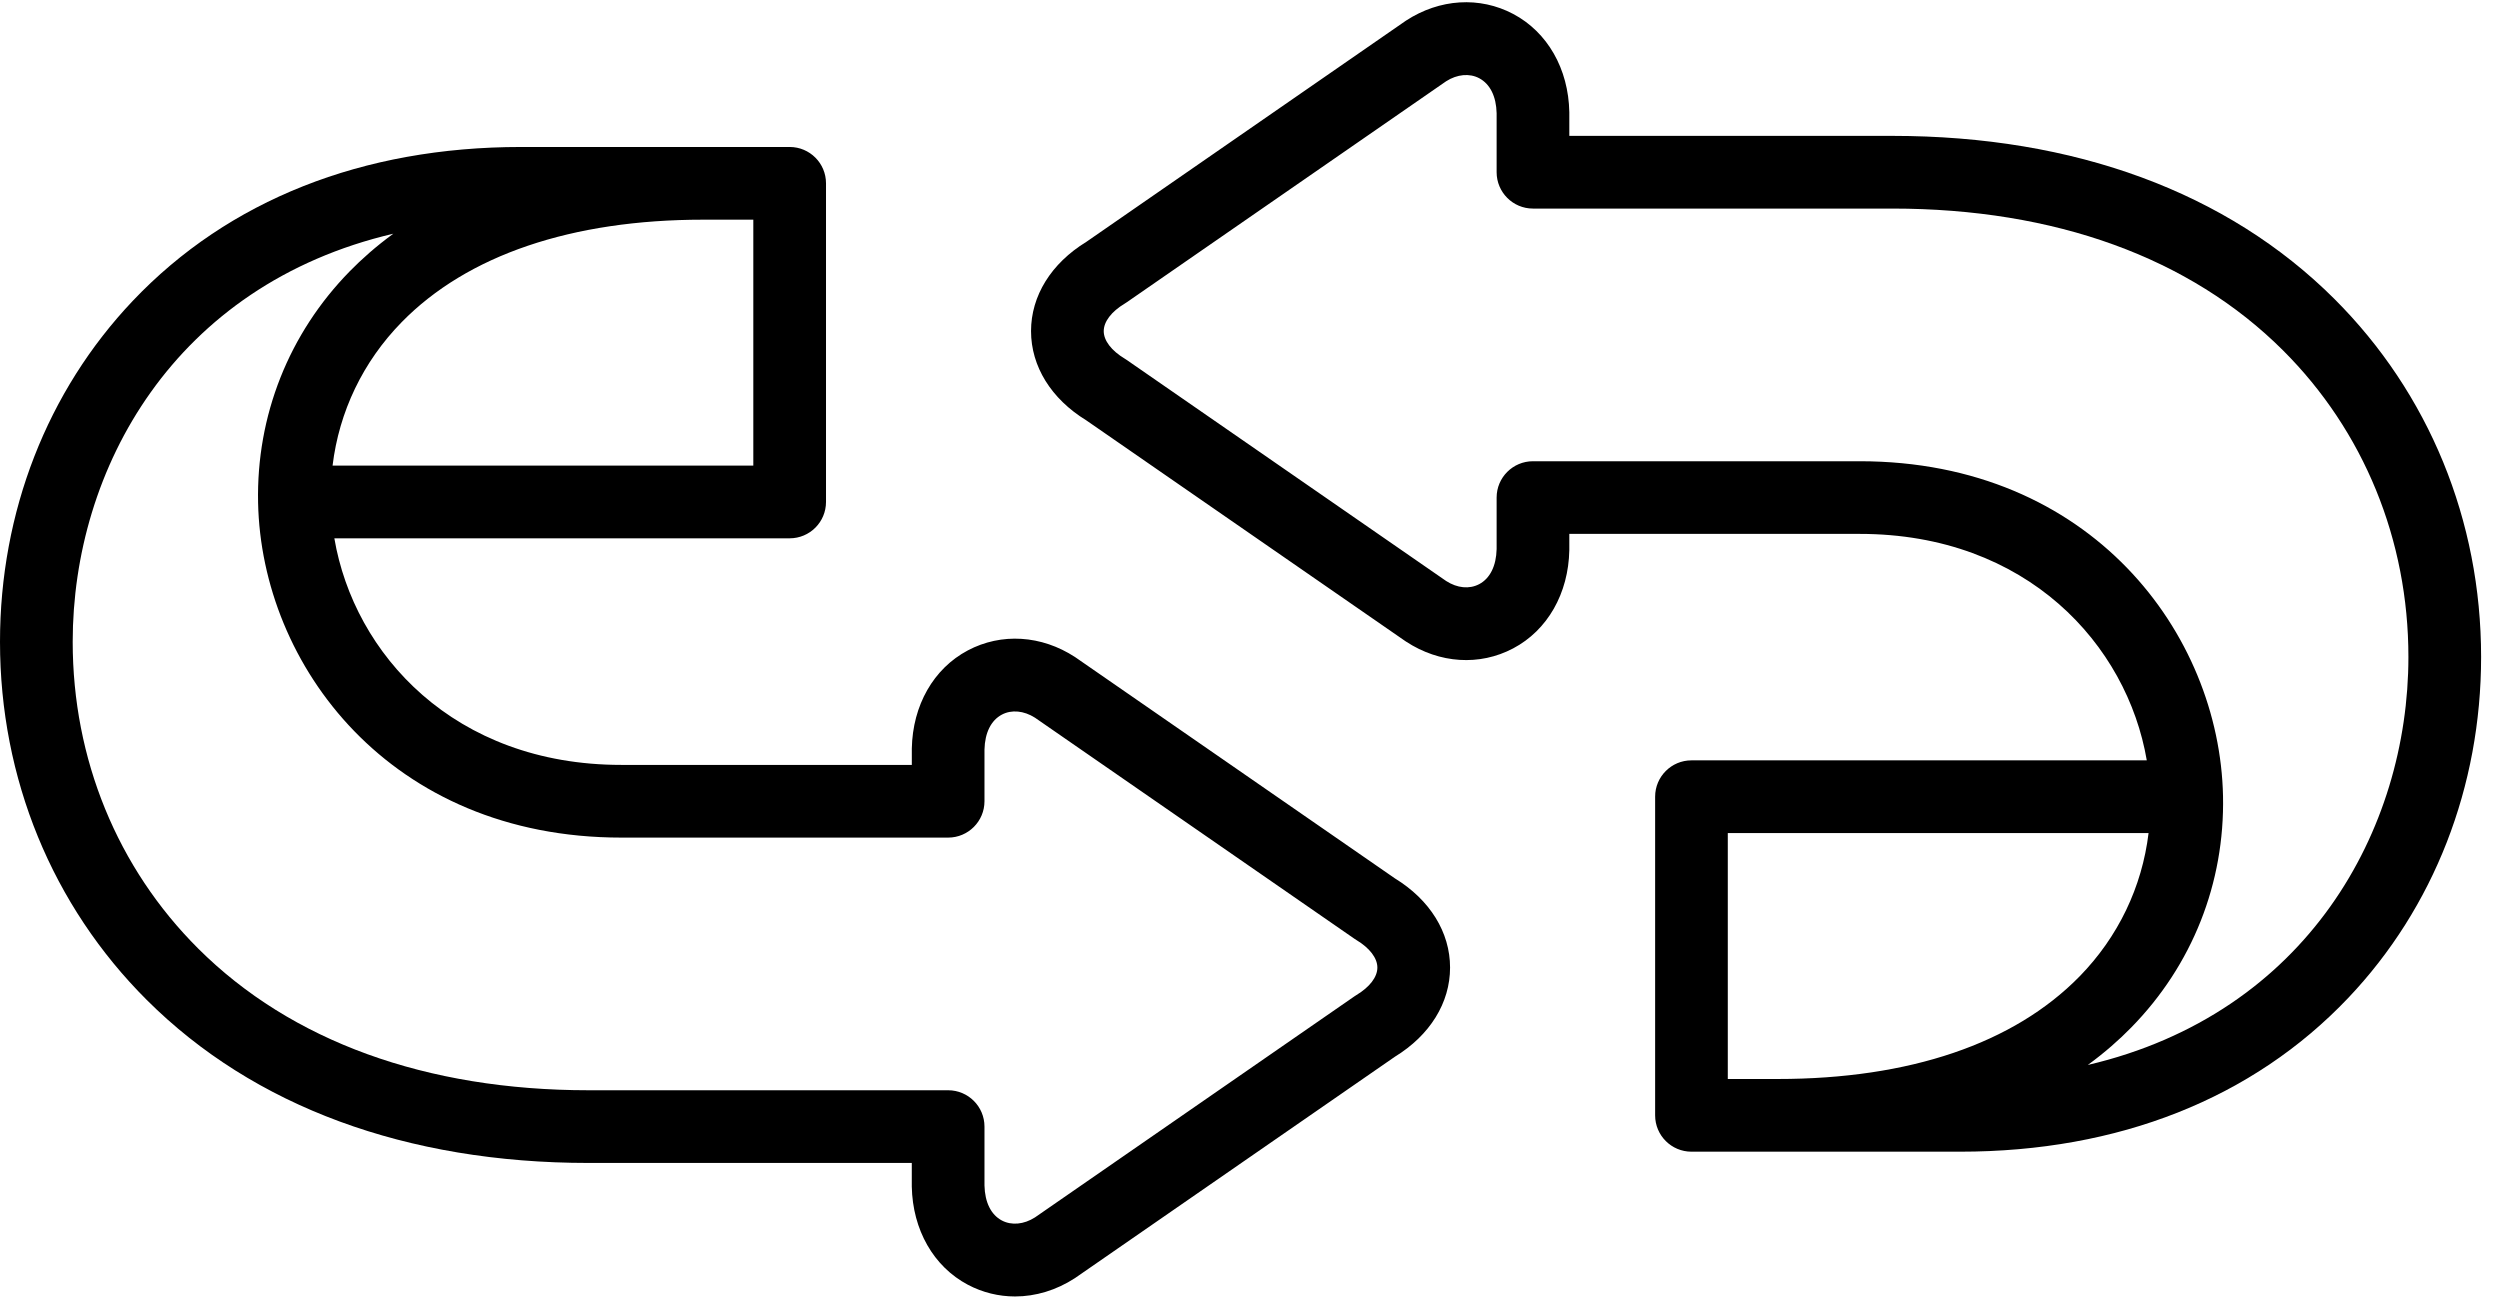 <?xml version="1.0" encoding="UTF-8"?>
<svg width="77px" height="40px" viewBox="0 0 77 40" version="1.1" xmlns="http://www.w3.org/2000/svg" xmlns:xlink="http://www.w3.org/1999/xlink">
    <title>527B13D1-2F32-4E75-ACE9-F5D6DCB234CB</title>
    <g id="My-Account" stroke="none" stroke-width="1" fill="none" fill-rule="evenodd">
        <g id="MyAccount_CustomerService_Wrangler_Desktop" transform="translate(-927, -375)" fill="#000000" fill-rule="nonzero">
            <g id="cycle" transform="translate(927, 375)">
                <path d="M58.284,4.185 L56.349,4.185 C55.73,4.185 55.229,4.686 55.229,5.304 C55.229,5.922 55.73,6.424 56.349,6.424 L58.284,6.424 C63.291,6.424 67.45,7.933 70.314,10.789 C72.806,13.274 74.179,16.629 74.179,20.234 C74.179,25.554 71.06,31.218 64.304,32.801 C64.832,32.416 65.276,32.022 65.646,31.643 C67.523,29.727 68.525,27.196 68.469,24.516 C68.365,19.518 64.407,14.206 57.279,14.206 L47.216,14.206 C46.597,14.206 46.096,14.707 46.096,15.325 L46.096,16.911 C46.084,17.431 45.893,17.815 45.559,17.992 C45.256,18.151 44.886,18.116 44.542,17.895 L34.704,11.087 C34.684,11.073 34.664,11.06 34.644,11.048 C34.231,10.8 33.995,10.49 33.995,10.199 C33.995,9.907 34.231,9.597 34.644,9.349 C34.664,9.337 34.684,9.324 34.704,9.31 L44.541,2.503 C44.881,2.286 45.261,2.251 45.559,2.409 C45.893,2.586 46.084,2.968 46.096,3.486 L46.096,5.304 C46.096,5.922 46.597,6.424 47.215,6.424 L57.188,6.424 C57.806,6.424 58.307,5.922 58.307,5.304 C58.307,4.686 57.806,4.185 57.188,4.185 L48.335,4.185 L48.335,3.474 C48.335,3.467 48.335,3.46 48.335,3.453 C48.309,2.119 47.663,0.99 46.607,0.43 C45.575,-0.116 44.342,-0.04 43.307,0.634 C43.299,0.64 43.29,0.646 43.282,0.651 L33.458,7.45 C32.376,8.113 31.756,9.112 31.756,10.198 C31.756,11.284 32.376,12.284 33.458,12.947 L43.282,19.745 C43.29,19.75 43.298,19.756 43.306,19.761 C44.339,20.438 45.572,20.516 46.604,19.971 C47.663,19.412 48.309,18.28 48.335,16.944 C48.335,16.937 48.335,16.93 48.335,16.923 L48.335,16.444 L57.279,16.444 C62.432,16.444 65.513,19.858 66.121,23.419 L52.097,23.419 C51.479,23.419 50.978,23.92 50.978,24.539 L50.978,34.353 C50.978,34.971 51.479,35.472 52.097,35.472 L60.372,35.472 C65.251,35.472 69.384,33.834 72.326,30.736 C74.965,27.956 76.418,24.227 76.418,20.234 C76.418,16.03 74.811,12.112 71.895,9.203 C68.602,5.92 63.896,4.185 58.284,4.185 Z M53.216,33.233 L53.216,25.658 L66.176,25.658 C65.975,27.319 65.24,28.859 64.047,30.077 C62.024,32.142 58.812,33.233 54.755,33.233 L53.216,33.233 Z" id="Shape"></path>
                <path d="M42.96,27.052 L33.136,20.254 C33.128,20.248 33.119,20.243 33.111,20.237 C32.076,19.562 30.842,19.486 29.81,20.032 C28.754,20.591 28.109,21.721 28.084,23.055 C28.084,23.062 28.084,23.069 28.084,23.077 L28.084,23.559 L19.136,23.559 C13.984,23.559 10.905,20.143 10.298,16.58 L24.322,16.58 C24.94,16.58 25.441,16.079 25.441,15.46 L25.441,5.646 C25.441,5.028 24.94,4.527 24.322,4.527 L21.663,4.527 L16.046,4.527 C11.168,4.527 7.034,6.165 4.092,9.264 C1.453,12.045 -4.24204618e-15,15.775 -4.24204618e-15,19.768 C-4.24204618e-15,23.973 1.606,27.891 4.522,30.8 C7.814,34.083 12.519,35.819 18.13,35.819 L26.061,35.819 C26.679,35.819 27.18,35.317 27.18,34.699 C27.18,34.081 26.679,33.58 26.061,33.58 L18.13,33.58 C13.125,33.58 8.966,32.07 6.103,29.214 C3.611,26.729 2.239,23.374 2.239,19.768 C2.239,14.447 5.358,8.782 12.115,7.198 C11.586,7.584 11.143,7.977 10.772,8.356 C8.896,10.272 7.893,12.803 7.949,15.484 C8.053,20.484 12.009,25.798 19.136,25.798 L29.203,25.798 C29.821,25.798 30.322,25.296 30.322,24.678 L30.322,23.088 C30.334,22.569 30.524,22.187 30.858,22.01 C31.156,21.852 31.536,21.888 31.877,22.105 L41.714,28.912 C41.734,28.926 41.754,28.939 41.774,28.951 C42.187,29.199 42.423,29.509 42.423,29.801 C42.423,30.093 42.187,30.402 41.774,30.65 C41.754,30.663 41.734,30.675 41.714,30.689 L31.877,37.496 C31.536,37.714 31.156,37.749 30.857,37.591 C30.524,37.415 30.334,37.032 30.322,36.513 L30.322,34.699 C30.322,34.081 29.821,33.58 29.203,33.58 L25.234,33.58 C24.616,33.58 24.115,34.081 24.115,34.699 C24.115,35.317 24.616,35.819 25.234,35.819 L28.083,35.819 L28.083,36.525 C28.083,36.532 28.083,36.539 28.083,36.546 C28.109,37.88 28.754,39.011 29.81,39.57 C30.266,39.811 30.762,39.931 31.263,39.931 C31.894,39.931 32.533,39.741 33.11,39.365 C33.119,39.359 33.128,39.353 33.136,39.347 L42.96,32.549 C44.043,31.886 44.662,30.887 44.662,29.801 C44.662,28.715 44.043,27.715 42.96,27.052 Z M21.663,6.766 L23.202,6.766 L23.202,14.341 L10.243,14.341 C10.444,12.68 11.179,11.14 12.372,9.922 C14.394,7.857 17.607,6.766 21.663,6.766 Z" id="Shape"></path>
            </g>
        </g>
    </g>
</svg>